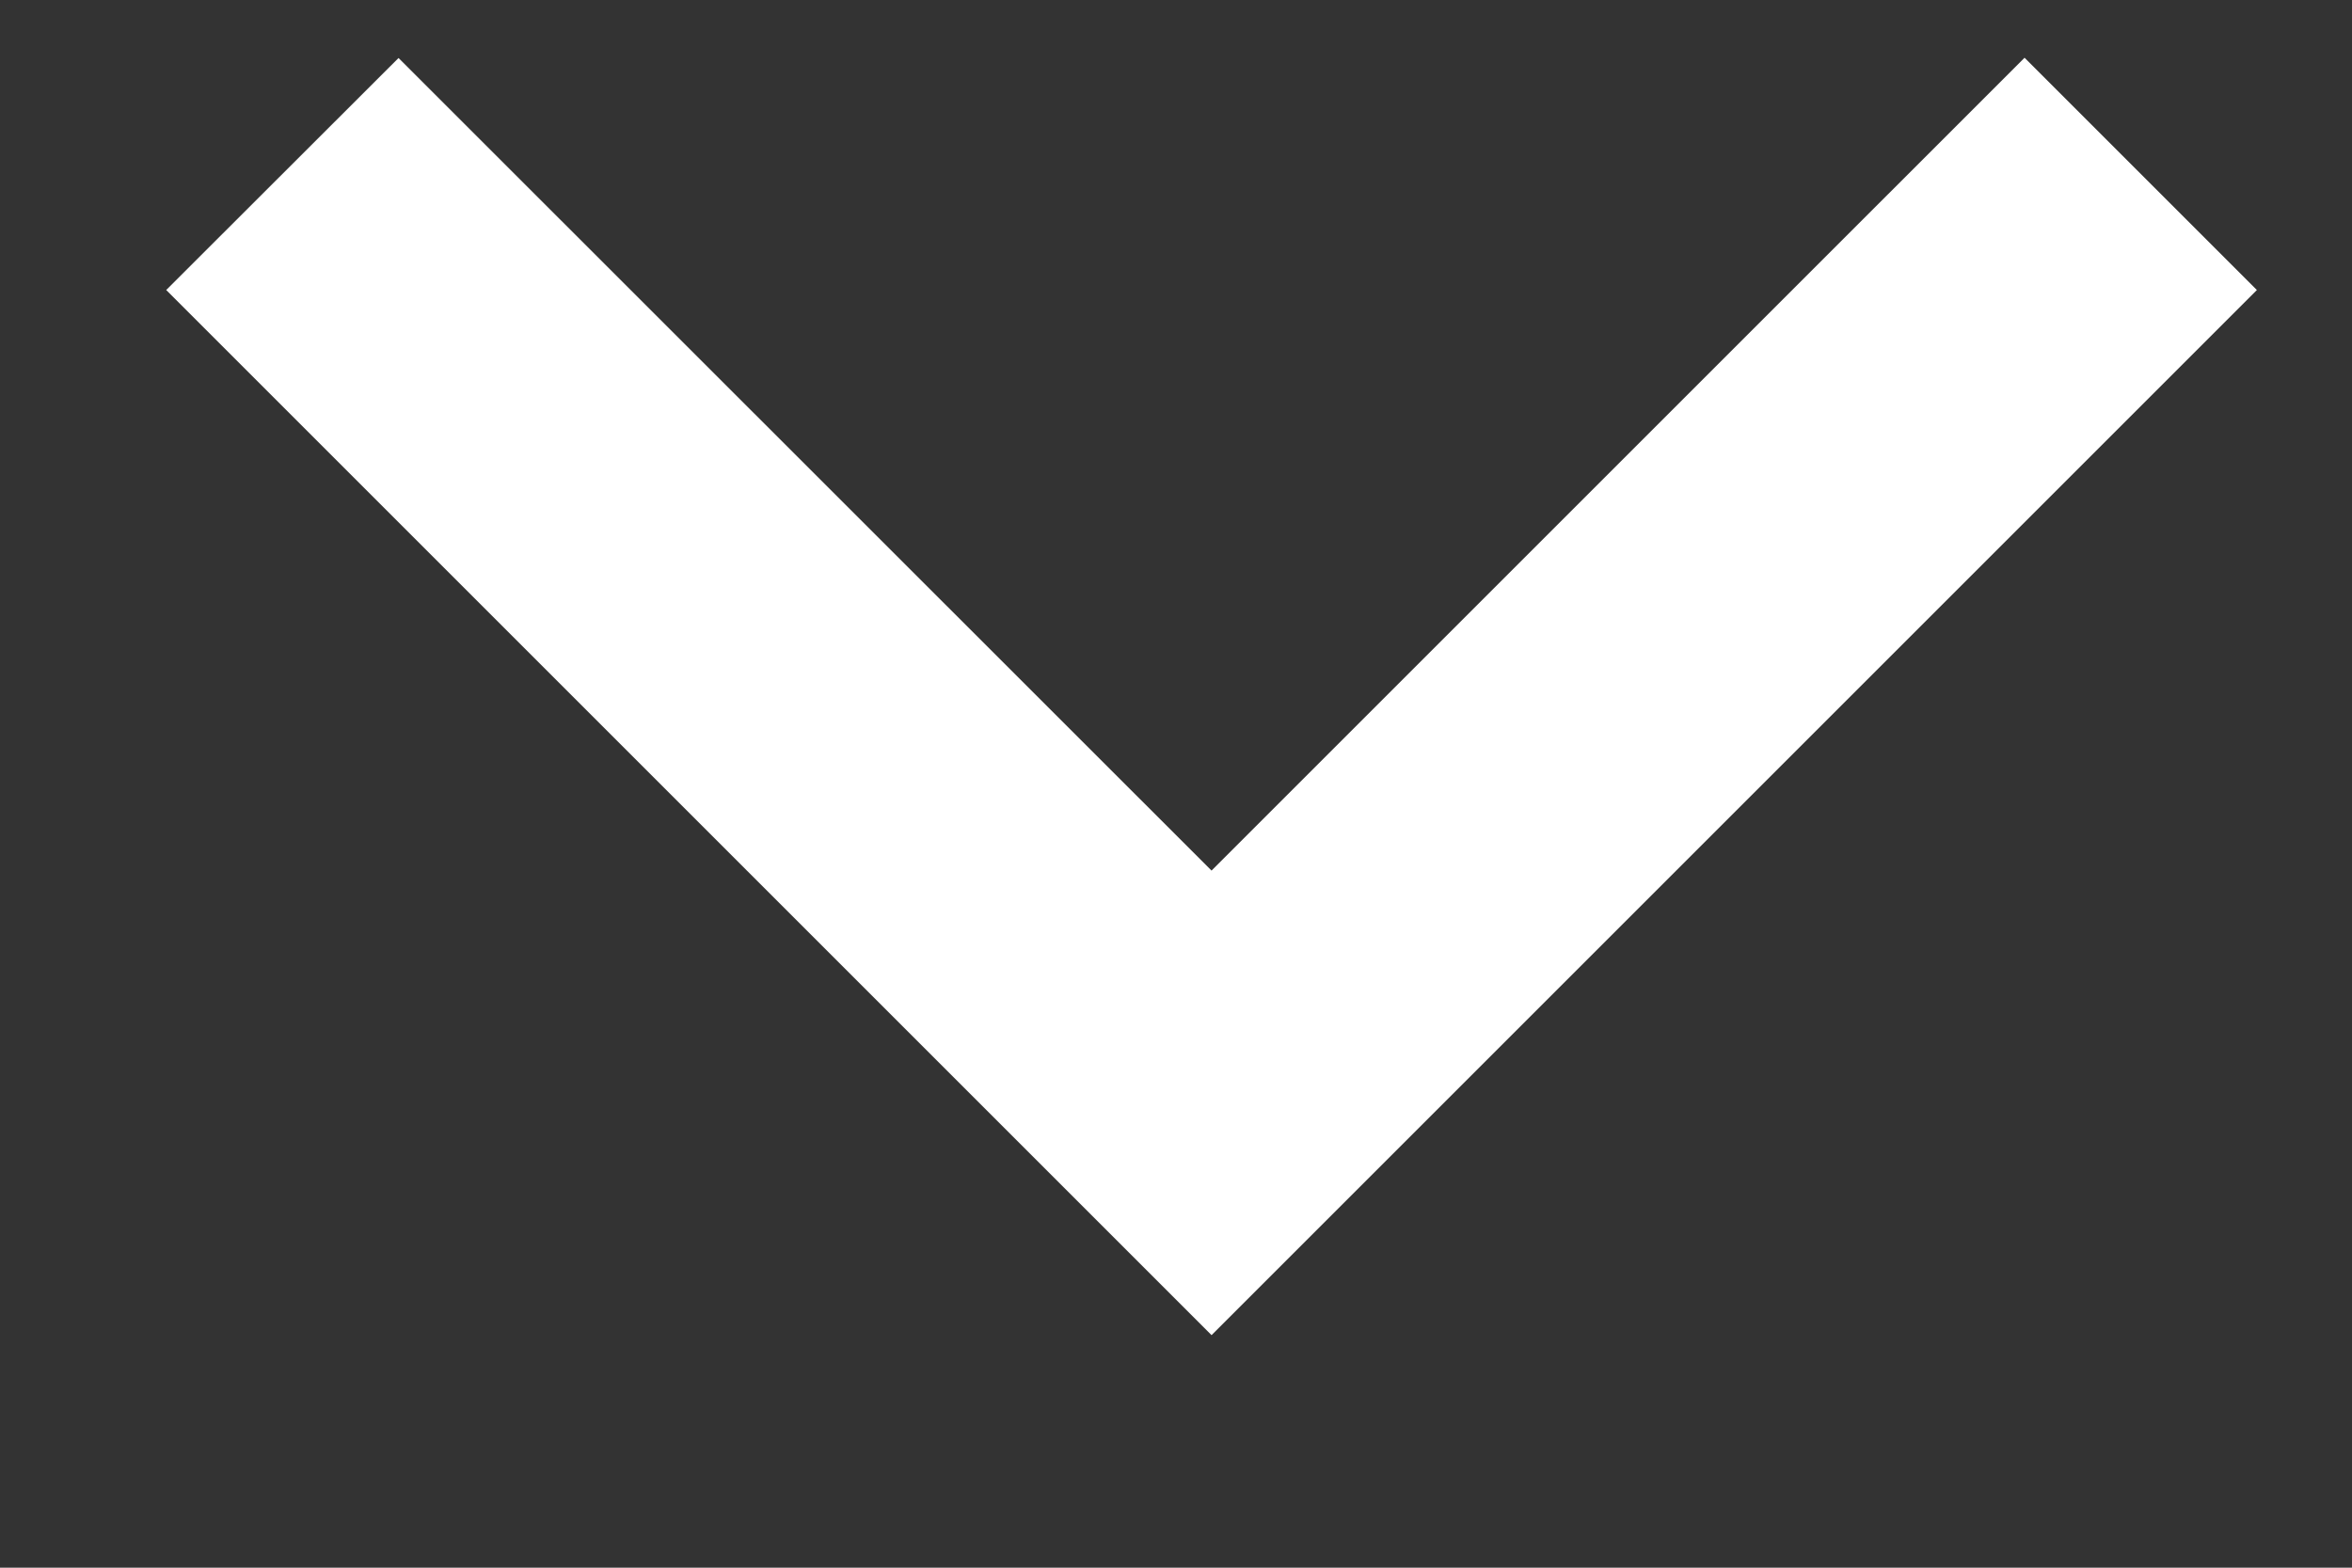 <svg width="9" height="6" viewBox="0 0 9 6" fill="none" xmlns="http://www.w3.org/2000/svg">
<rect x="0" y="0" width="9" height="6" fill="#333333" stroke="none"/>
<path d="M4.636 3.332L7.747 0.221L8.636 1.11L4.636 5.11L0.636 1.11L1.525 0.222L4.636 3.332Z" fill="white"/>
</svg>
